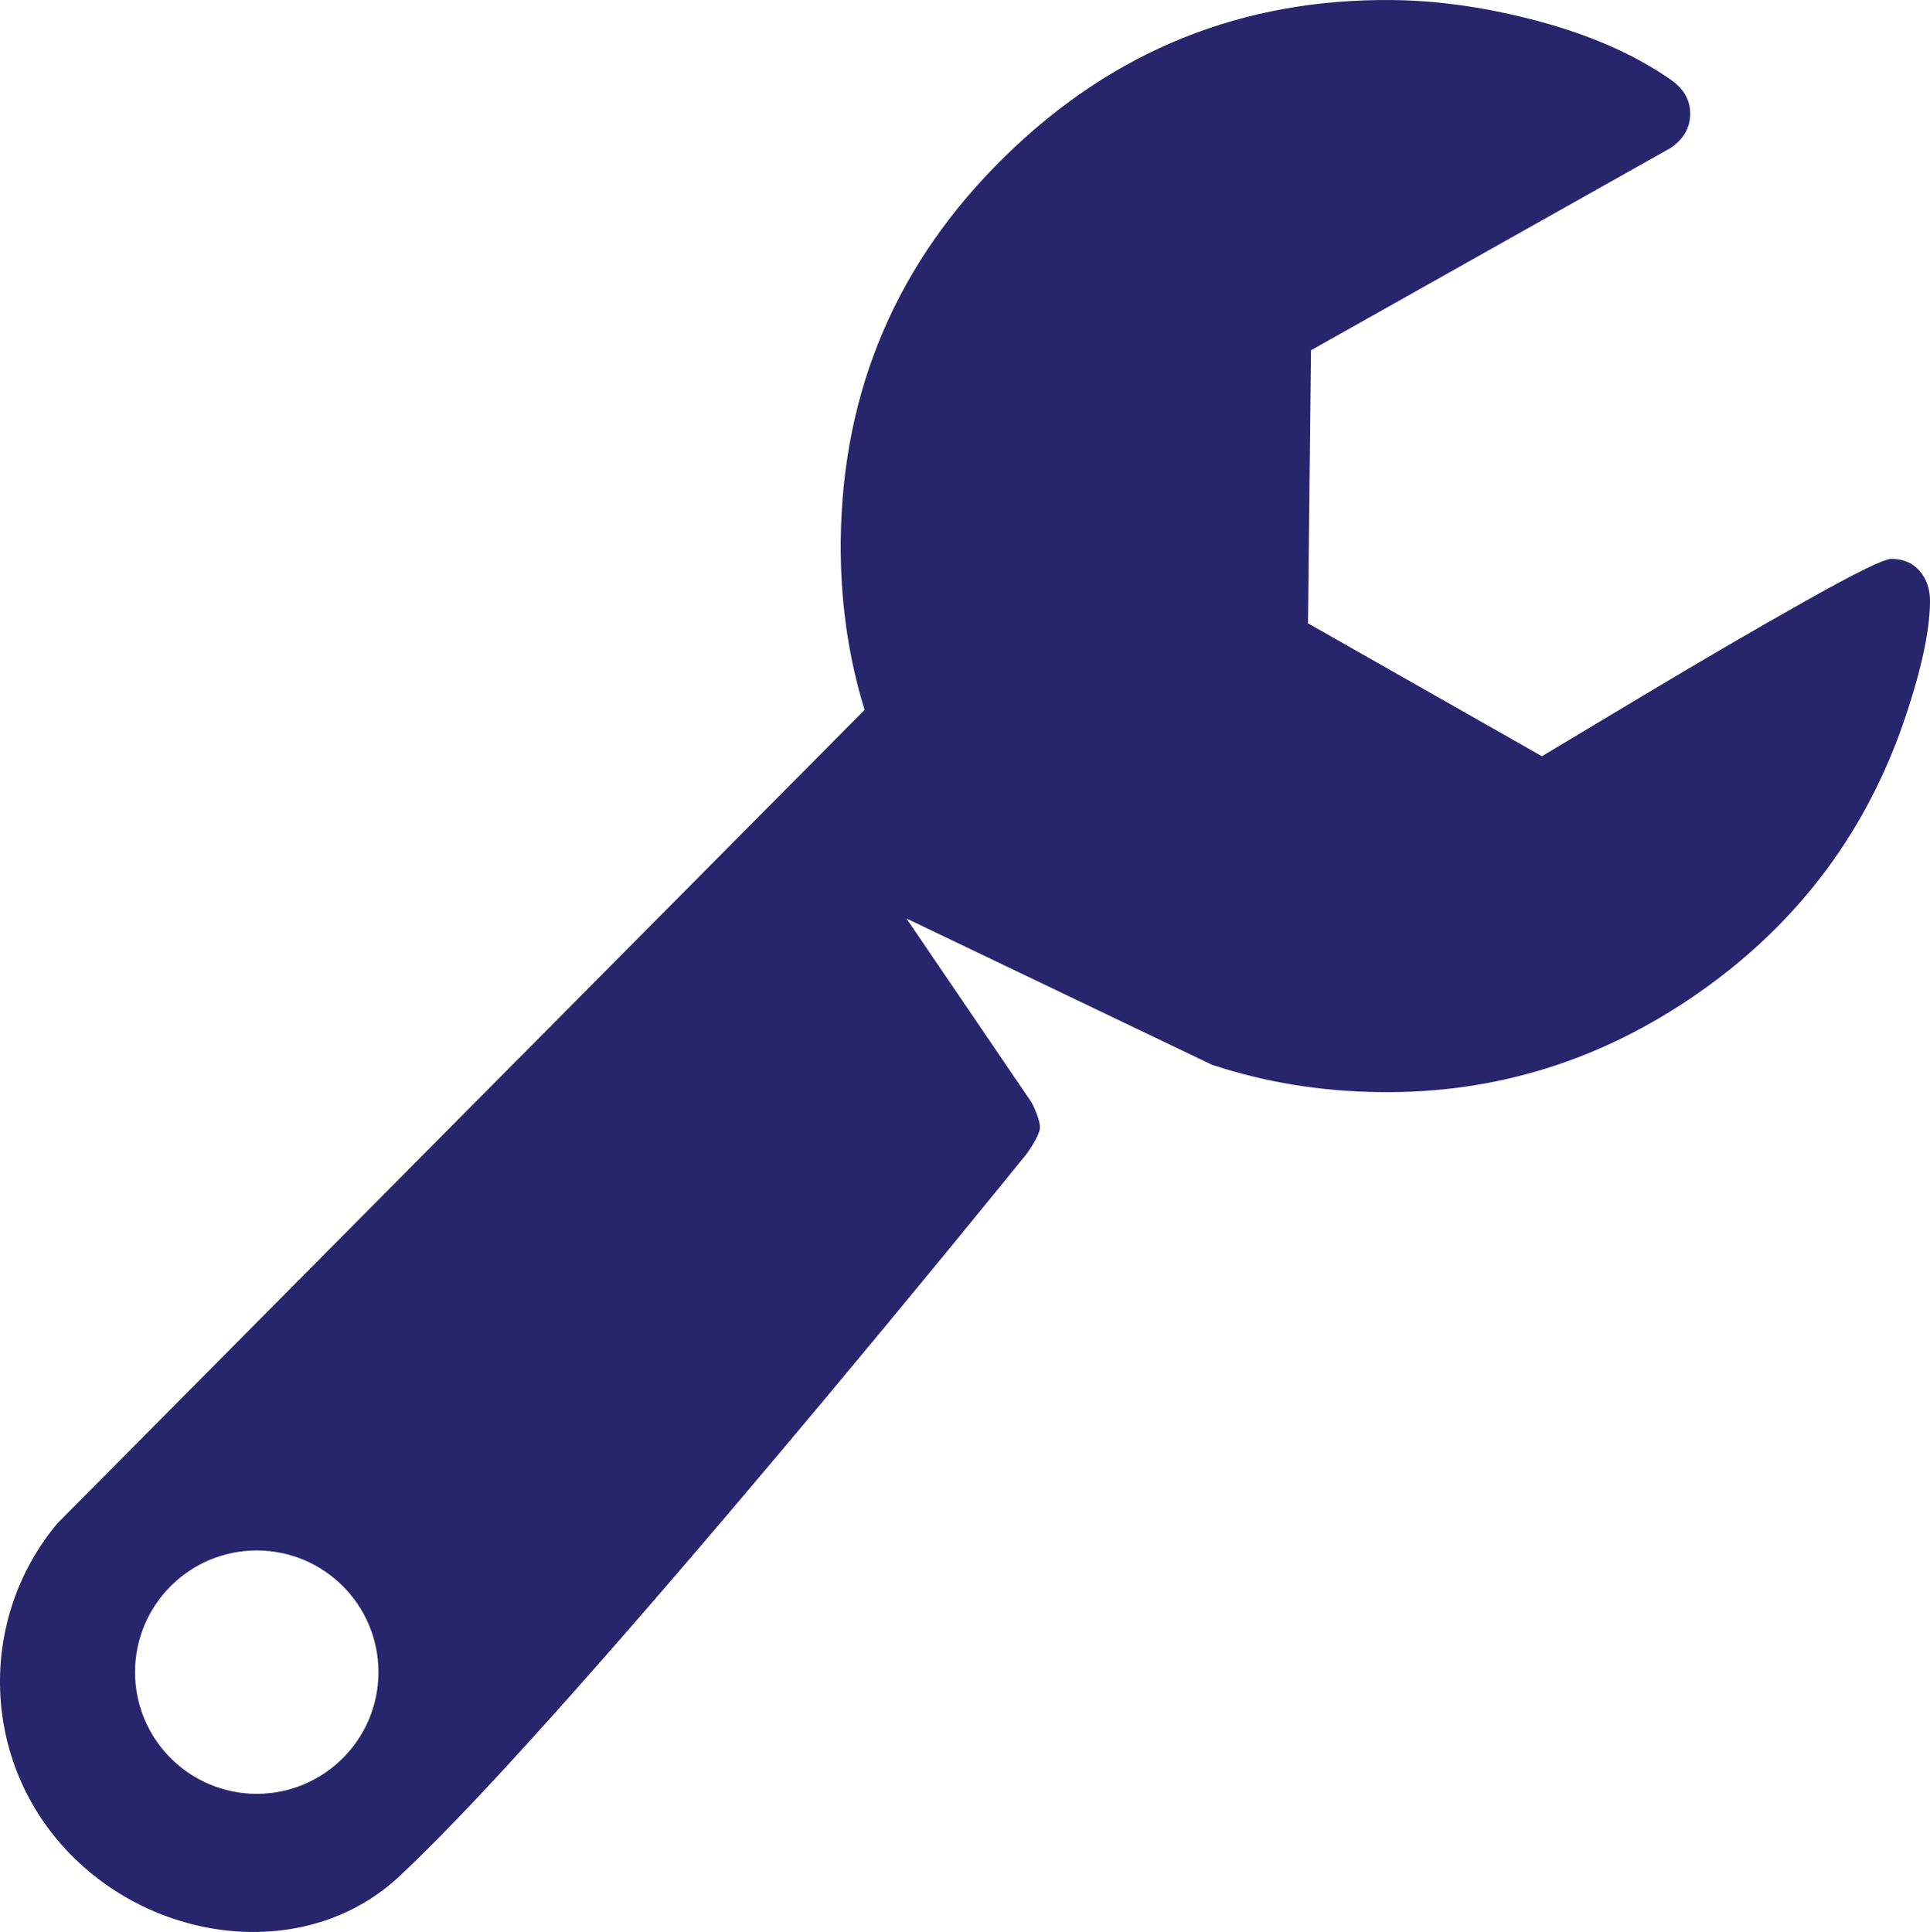 <?xml version="1.0" encoding="utf-8"?>
<!-- Generator: Adobe Illustrator 16.0.0, SVG Export Plug-In . SVG Version: 6.00 Build 0)  -->
<!DOCTYPE svg PUBLIC "-//W3C//DTD SVG 1.1//EN" "http://www.w3.org/Graphics/SVG/1.1/DTD/svg11.dtd">
<svg version="1.1" id="Layer_1" xmlns="http://www.w3.org/2000/svg" xmlns:xlink="http://www.w3.org/1999/xlink" x="0px" y="0px"
	 width="81.936px" height="82.035px" viewBox="0 0 81.936 82.035" enable-background="new 0 0 81.936 82.035" xml:space="preserve">
<g>
	<path fill="#27266D" d="M81.512,24.262c-0.291-0.35-0.693-0.527-1.209-0.532c-0.313-0.003-1.535,0.598-3.669,1.799
		c-2.135,1.201-4.488,2.572-7.059,4.116c-2.572,1.543-3.943,2.363-4.115,2.465l-9.931-5.644l0.128-11.594l15.258-8.584
		c0.555-0.374,0.836-0.852,0.84-1.439c0.008-0.586-0.262-1.072-0.812-1.458c-1.508-1.051-3.354-1.873-5.536-2.466
		c-2.187-0.594-4.277-0.901-6.277-0.923c-6.383-0.07-11.867,2.141-16.455,6.63c-4.586,4.486-6.912,9.922-6.982,16.305
		c-0.026,2.545,0.314,4.944,1.012,7.205L2.442,64.677c-3.424,4.084-3.256,10.181,0.554,14.066c3.809,3.886,10.213,4.537,14.051,0.84
		c7.5-7.022,26.527-30.574,26.527-30.574s0.547-0.737,0.575-1.112c0.027-0.354-0.346-1.074-0.346-1.074L38.483,39l12.963,6.209
		c2.244,0.746,4.636,1.139,7.185,1.164c4.863,0.053,9.338-1.34,13.424-4.176c4.084-2.838,6.962-6.559,8.632-11.165
		c0.82-2.304,1.234-4.128,1.25-5.474C81.944,25.042,81.803,24.608,81.512,24.262z M10.9,76.167c-2.854,0-5.167-2.313-5.167-5.166
		s2.313-5.167,5.167-5.167c2.854,0,5.167,2.313,5.167,5.167S13.753,76.167,10.9,76.167z"/>
</g>
</svg>
